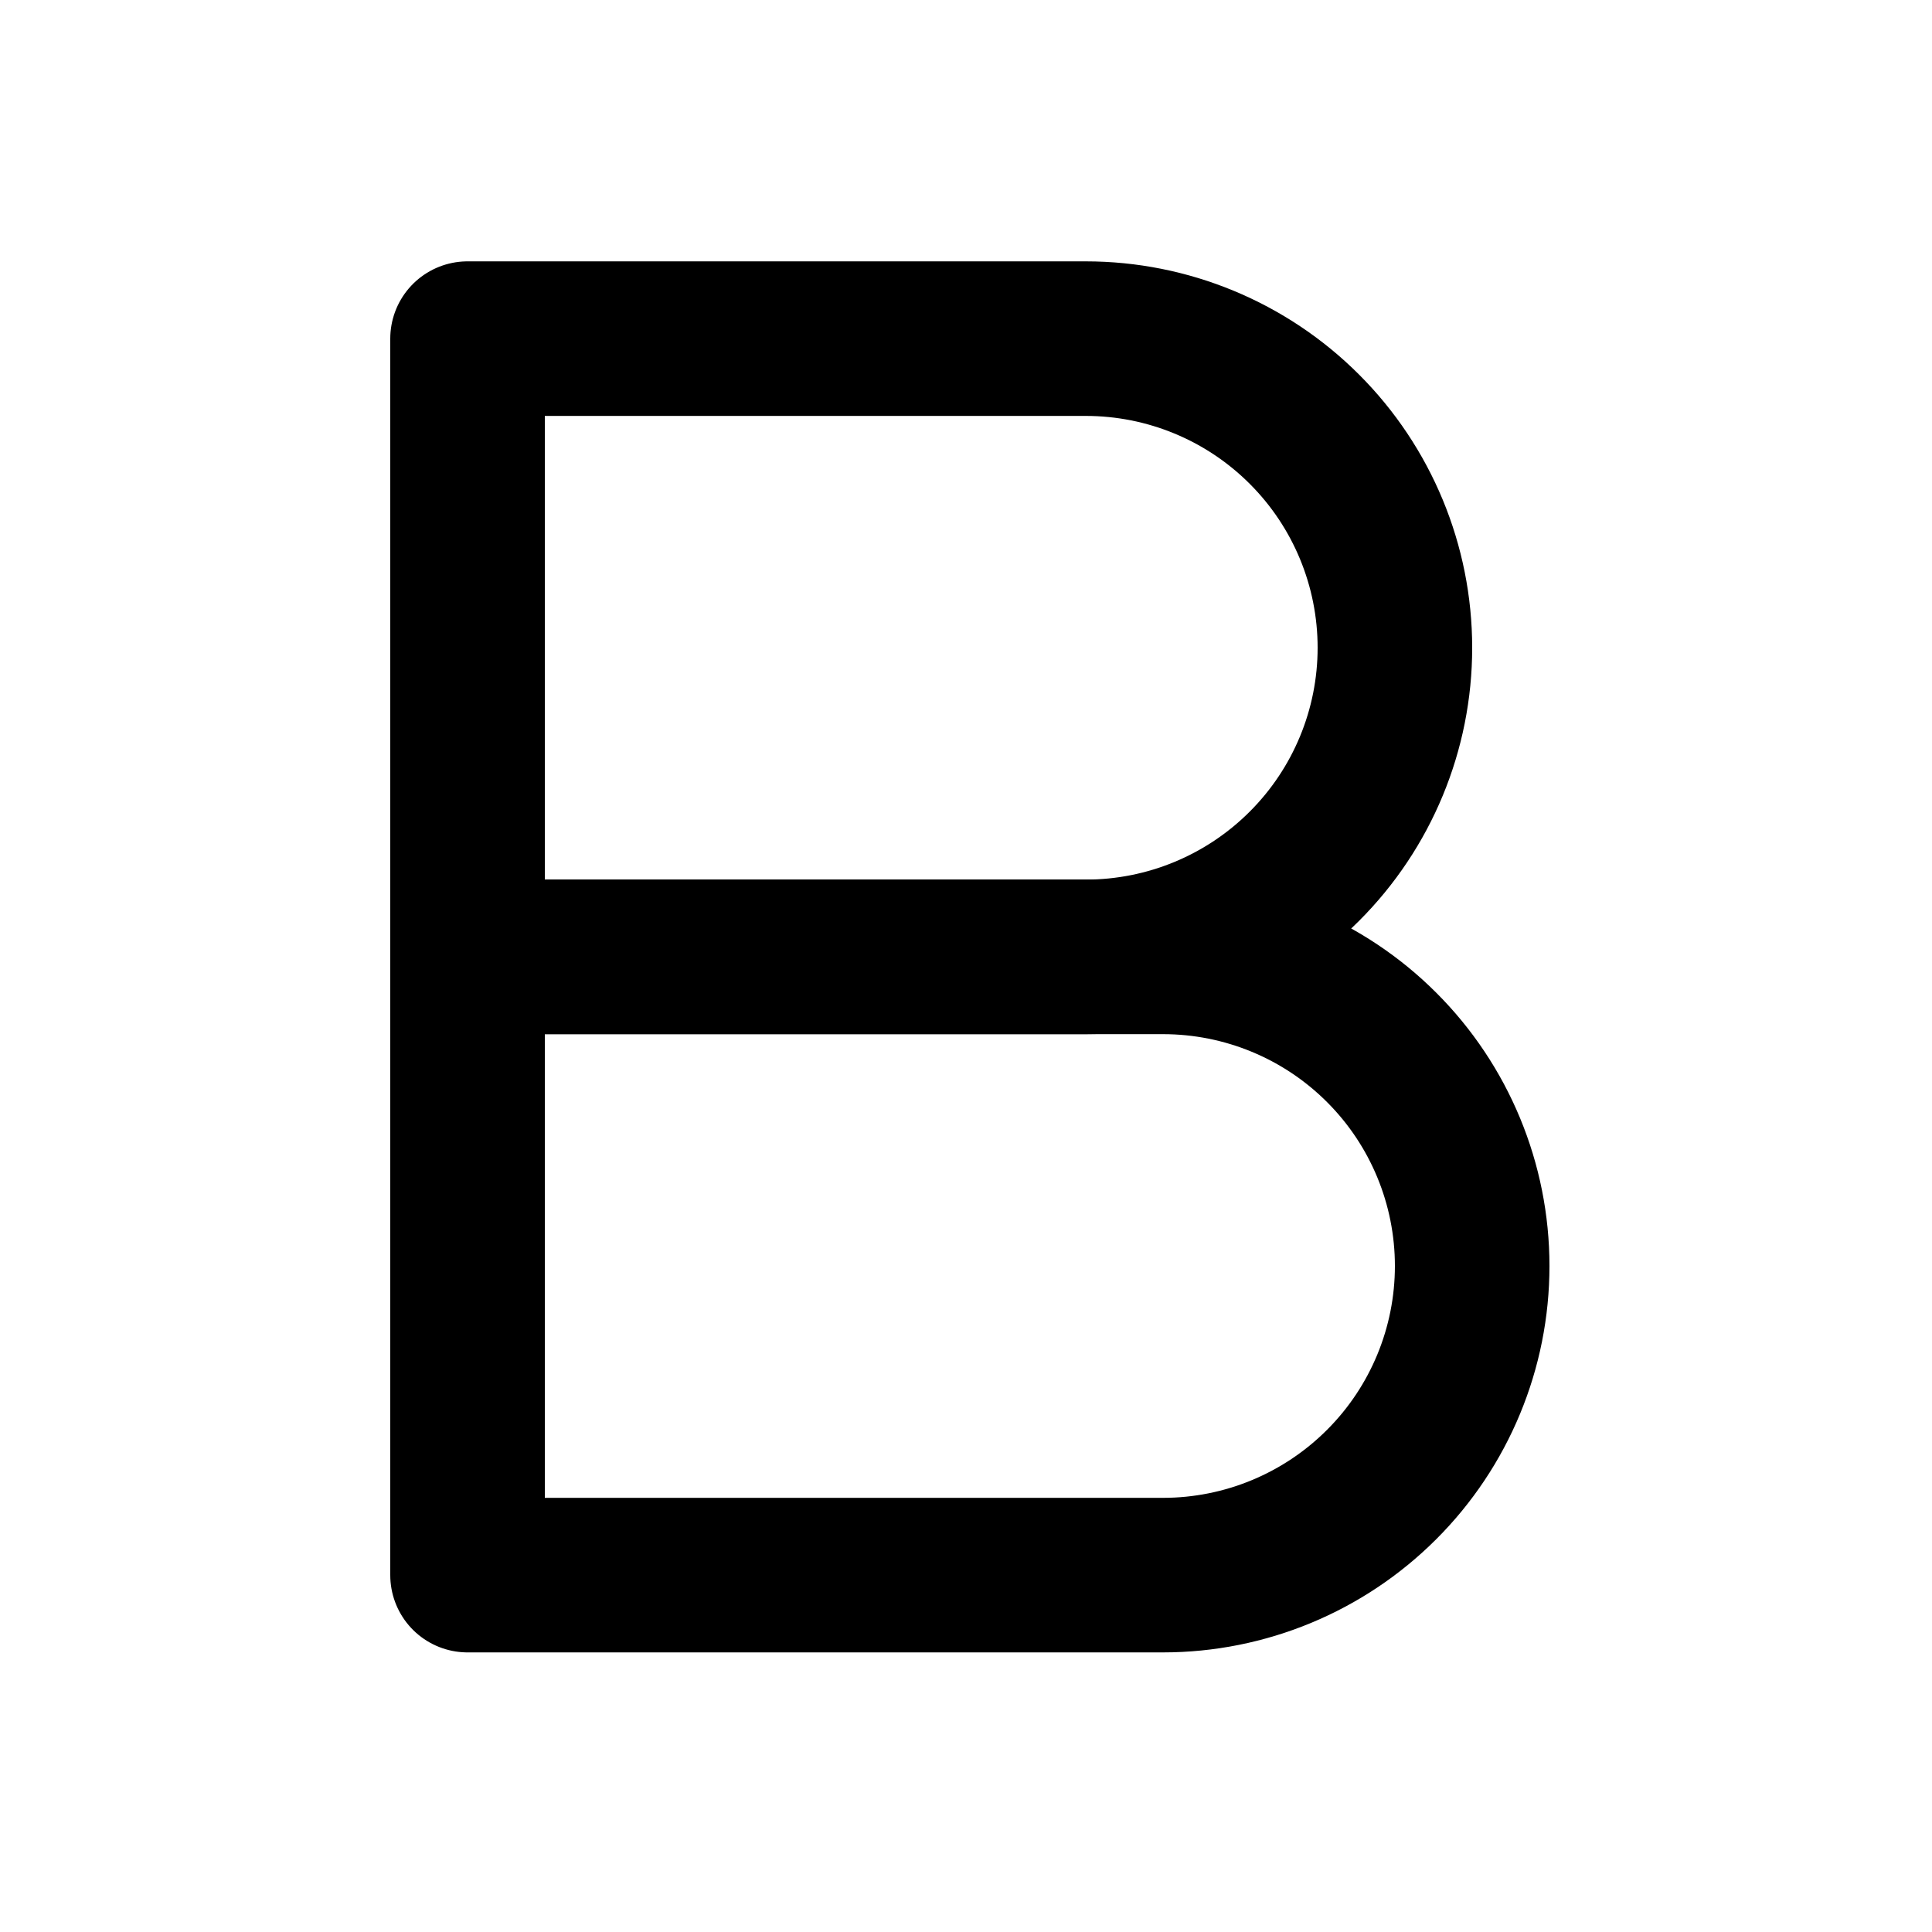 <svg width="25" height="25" viewBox="0 0 25 25" fill="none" xmlns="http://www.w3.org/2000/svg">
<path d="M6.05 4.382H14.05C15.111 4.382 16.128 4.803 16.878 5.553C17.629 6.303 18.05 7.321 18.05 8.382C18.05 9.442 17.629 10.46 16.878 11.21C16.128 11.96 15.111 12.382 14.05 12.382H6.05V4.382Z" stroke="black" stroke-width="2" stroke-linecap="round" stroke-linejoin="round"/>
<path d="M6.05 12.382H15.05C16.111 12.382 17.128 12.803 17.878 13.553C18.629 14.303 19.05 15.321 19.05 16.382C19.05 17.442 18.629 18.46 17.878 19.21C17.128 19.96 16.111 20.382 15.05 20.382H6.05V12.382Z" stroke="black" stroke-width="2" stroke-linecap="round" stroke-linejoin="round"/>
</svg>
